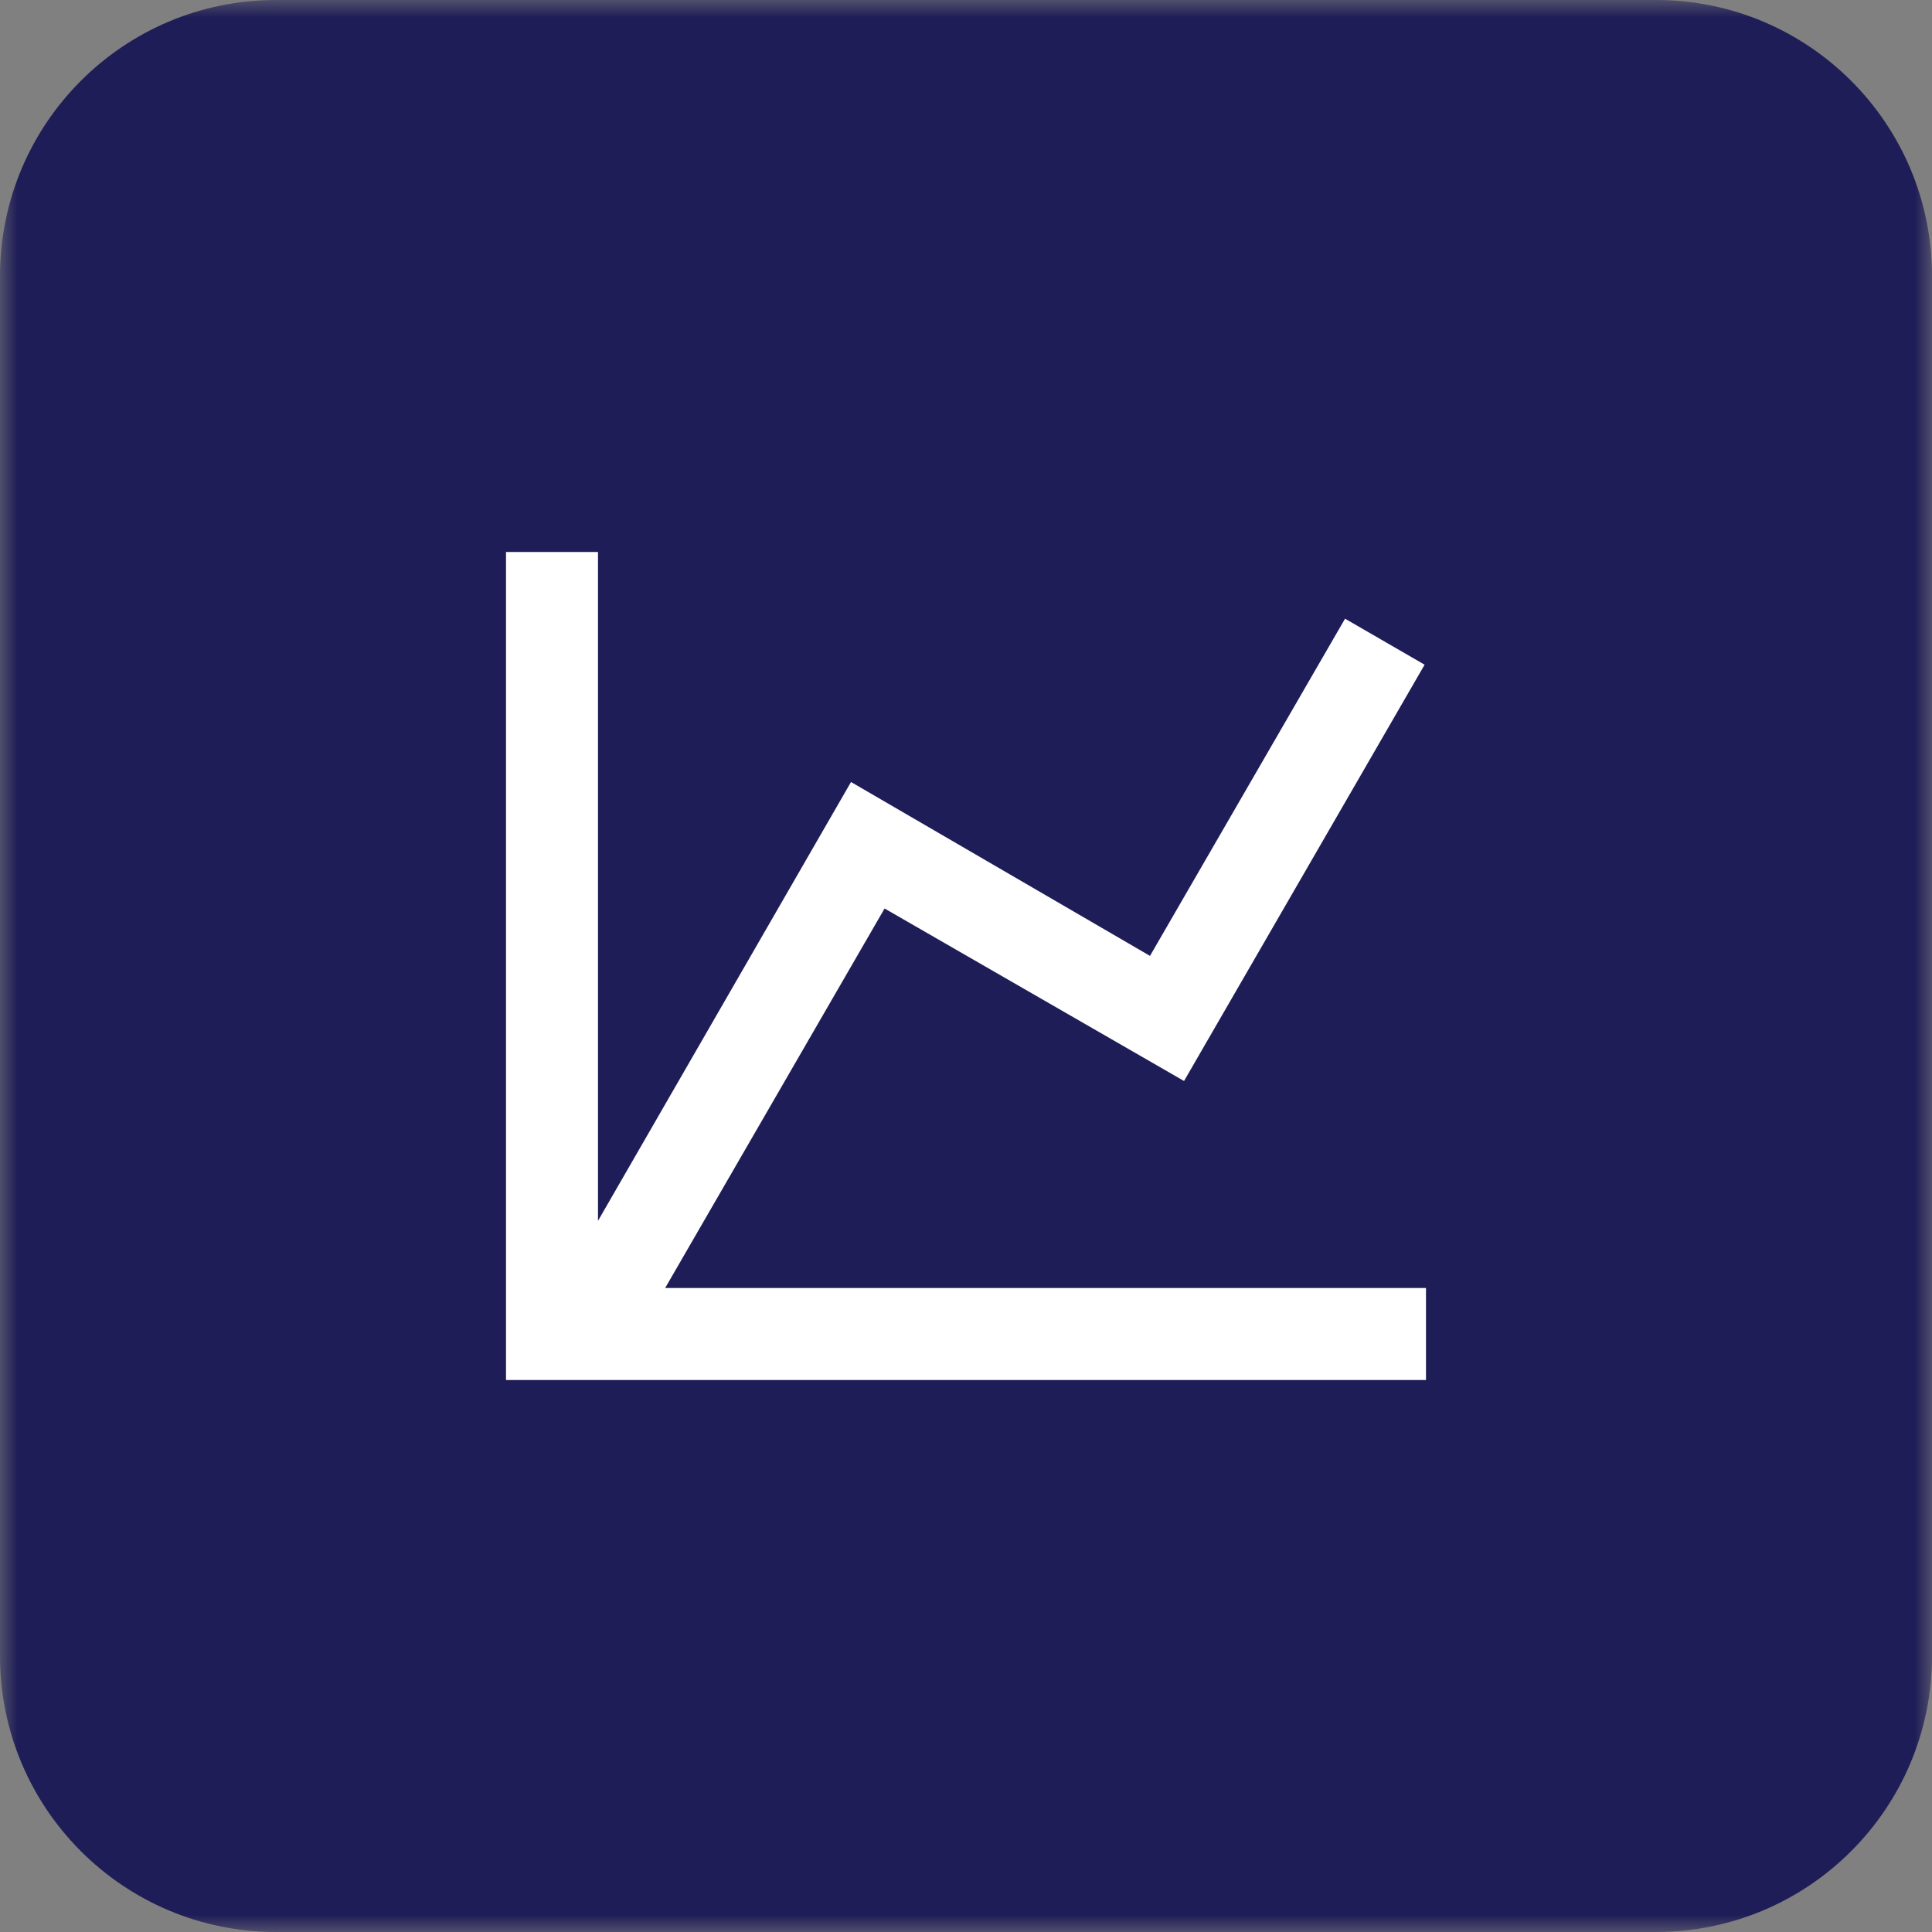 <svg width="56" height="56" viewBox="0 0 56 56" fill="none" xmlns="http://www.w3.org/2000/svg">
<rect x="0" y="0" width="56" height="56" fill="#808080" stroke="none"/>
<g clip-path="url(#clip0_2039_2201)">
<mask id="mask0_2039_2201" style="mask-type:luminance" maskUnits="userSpaceOnUse" x="0" y="0" width="56" height="56">
<path d="M56 0H0V56H56V0Z" fill="white"/>
</mask>
<g mask="url(#mask0_2039_2201)">
<path d="M26.1 34.5C26.1 33.46 26.94 32.59 28 32.59C29.06 32.59 29.9 33.46 29.9 34.5C29.9 35.54 29.06 36.39 28 36.39C26.94 36.39 26.1 35.54 26.1 34.5ZM29.84 21.51C29.84 22.4 29.59 24.38 29.01 27.58L28.55 30.42H27.46L27 27.58C26.41 24.37 26.17 22.4 26.17 21.51C26.17 20.23 26.88 19.62 28.01 19.62C29.14 19.62 29.85 20.24 29.85 21.51H29.84Z" fill="#F7F9FC"/>
<path d="M37.05 46.63C36.96 46.63 36.87 46.61 36.79 46.58L25.35 42.29H20.85C16.33 42.29 12.64 38.61 12.64 34.08V19.77C12.64 15.25 16.32 11.56 20.85 11.56H35.14C39.66 11.56 43.35 15.24 43.35 19.77V34.08C43.35 37.61 41.09 40.73 37.8 41.85V45.88C37.8 46.13 37.68 46.36 37.48 46.5C37.35 46.59 37.2 46.63 37.05 46.63ZM20.85 13.07C17.15 13.07 14.14 16.08 14.14 19.78V34.09C14.14 37.79 17.15 40.8 20.85 40.8H25.48C25.57 40.8 25.66 40.82 25.74 40.85L36.29 44.81V41.31C36.29 40.97 36.52 40.67 36.85 40.58C39.79 39.81 41.85 37.14 41.85 34.09V19.78C41.85 16.08 38.84 13.07 35.14 13.07H20.85Z" fill="#F7F9FC"/>
</g>
<g clip-path="url(#clip1_2039_2201)">
<mask id="mask1_2039_2201" style="mask-type:luminance" maskUnits="userSpaceOnUse" x="0" y="0" width="56" height="56">
<path d="M56 0H0V56H56V0Z" fill="white"/>
</mask>
<g mask="url(#mask1_2039_2201)">
<path d="M48 0H8C3.582 0 0 3.582 0 8V48C0 52.418 3.582 56 8 56H48C52.418 56 56 52.418 56 48V8C56 3.582 52.418 0 48 0Z" fill="#1F1D57"/>
</g>
<path d="M33.333 27.707L38.987 17.933L41.293 19.267L34.32 31.333L25.64 26.333L19.28 37.333H41.333V40H14.667V16H17.333V35.387L24.667 22.667L33.333 27.707Z" fill="white"/>
</g>
</g>
<defs>
<clipPath id="clip0_2039_2201">
<rect width="56" height="56" fill="white"/>
</clipPath>
<clipPath id="clip1_2039_2201">
<rect width="56" height="56" fill="white"/>
</clipPath>
</defs>
</svg>
